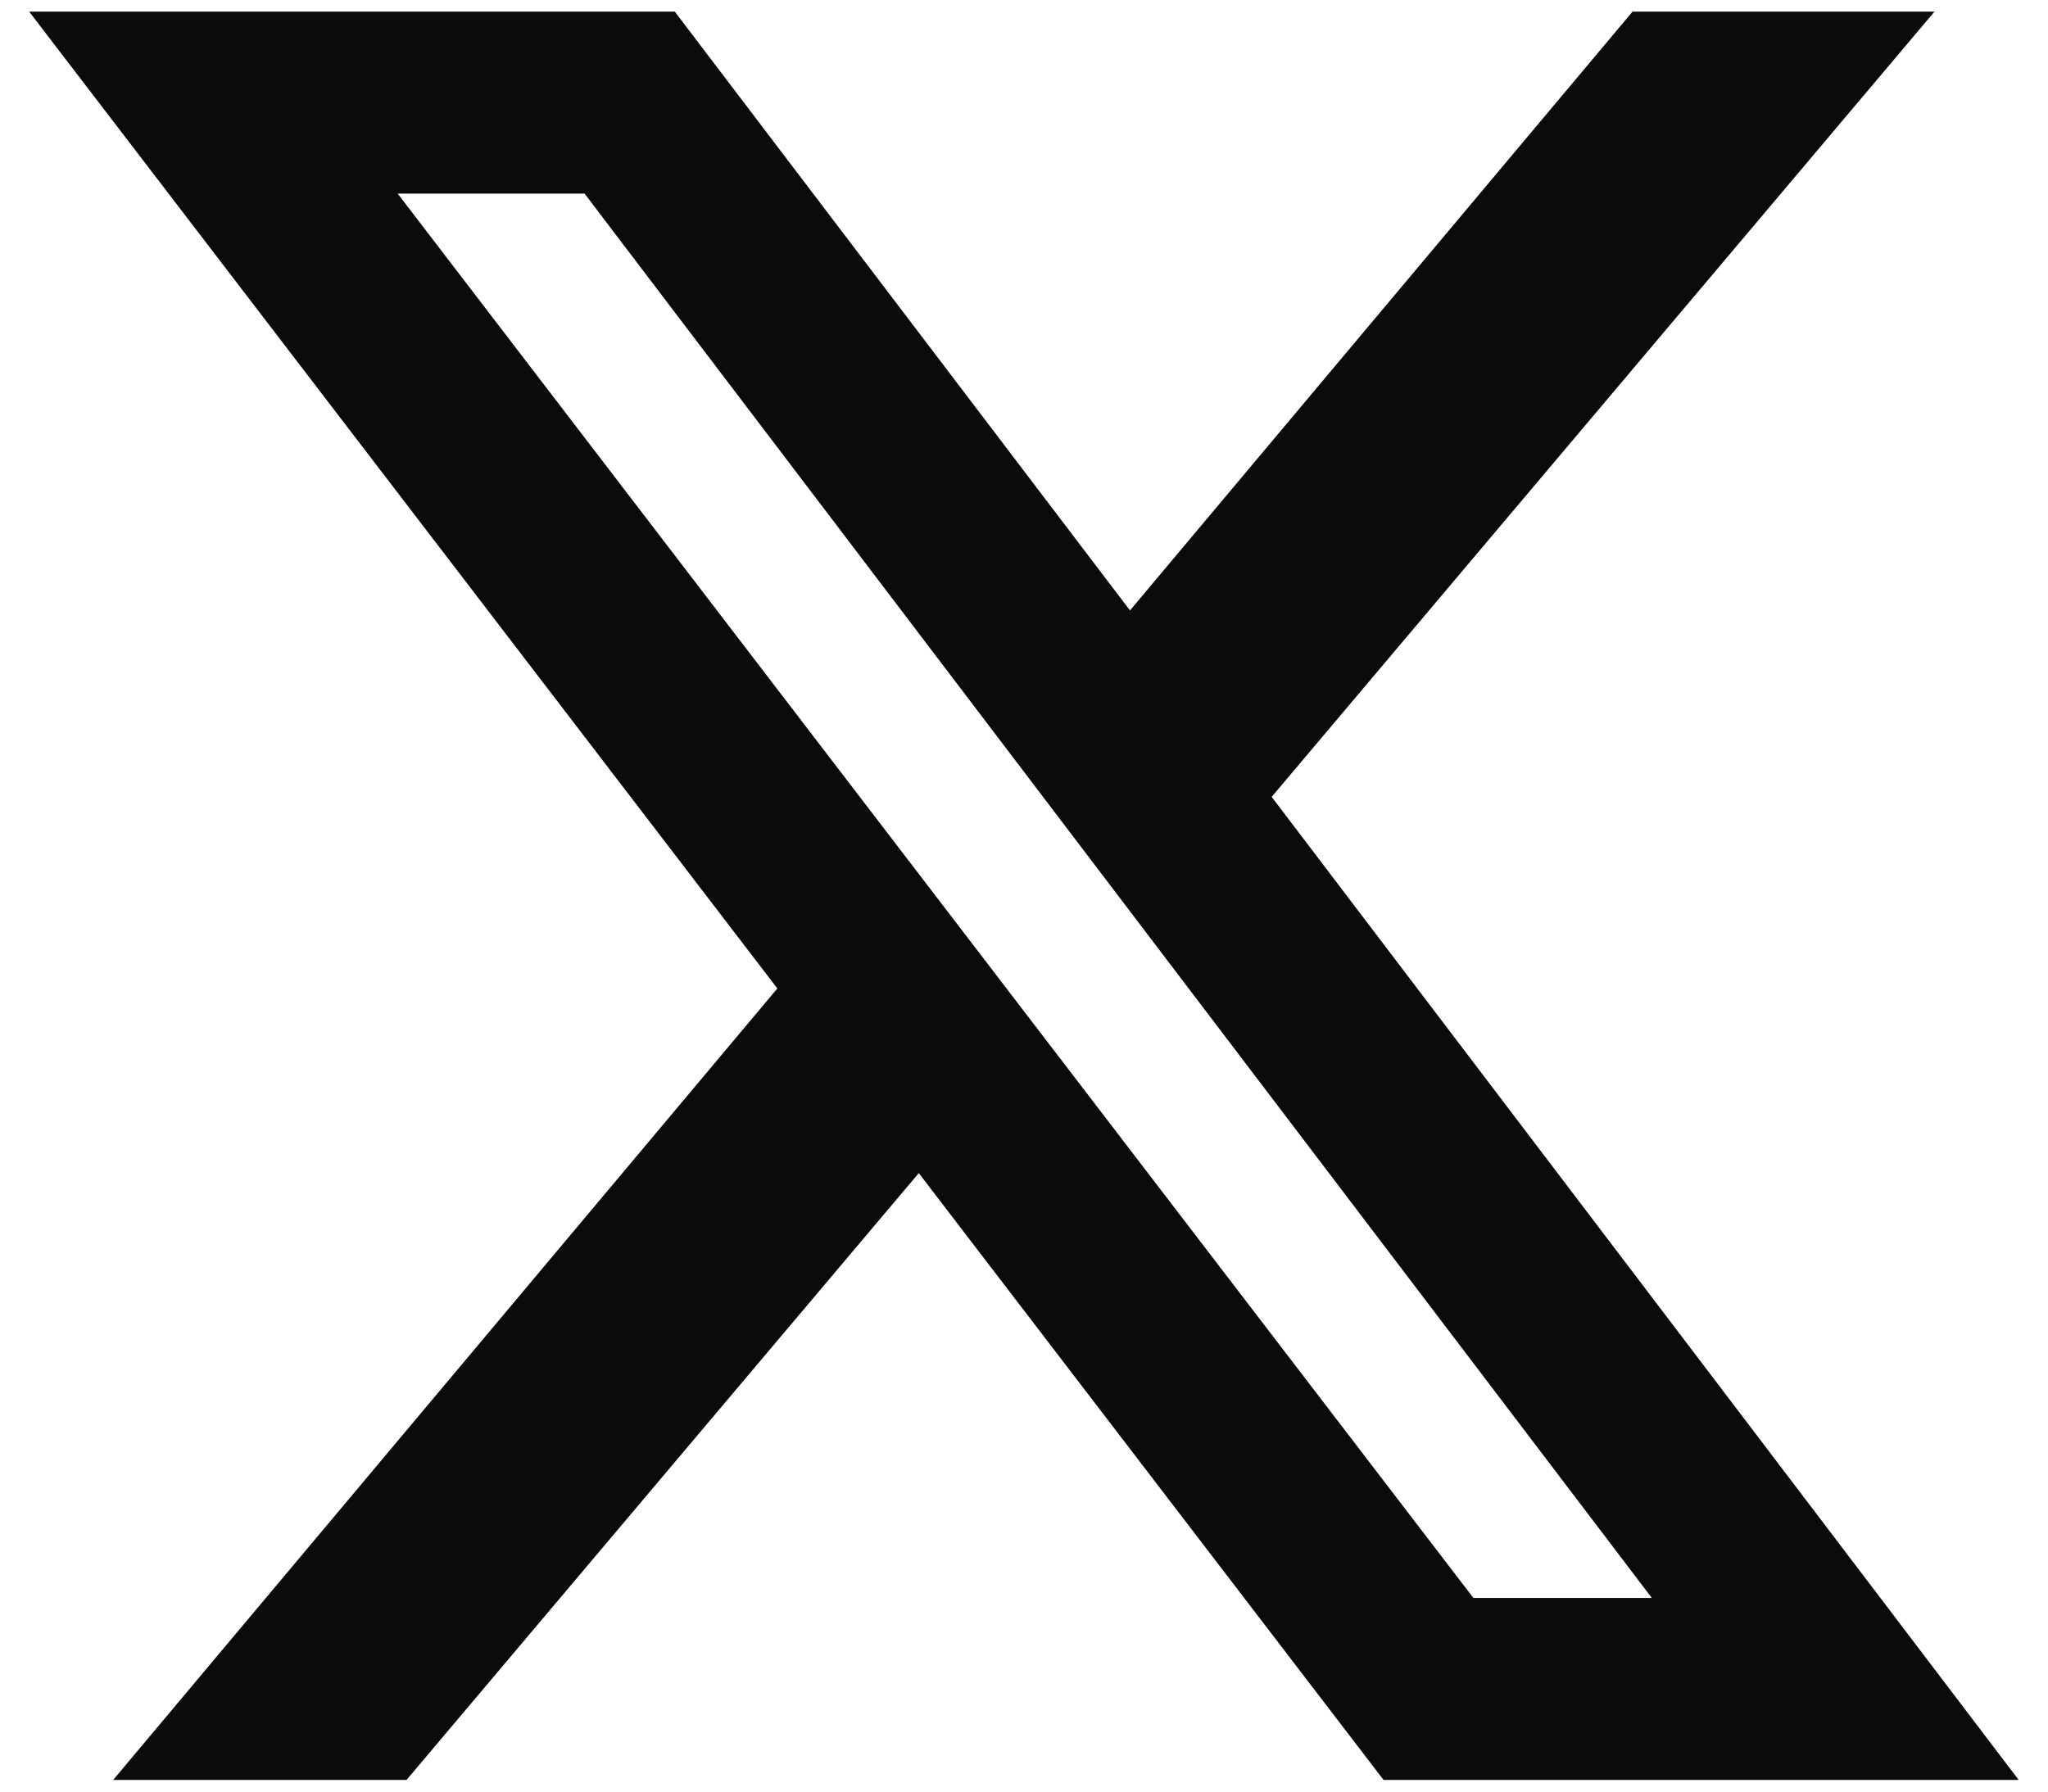 <svg width="16" height="14" viewBox="0 0 16 14" fill="none" xmlns="http://www.w3.org/2000/svg">
<path d="M15.771 13.909L9.935 6.227L15.113 0.091H12.754L8.828 4.77L5.272 0.091H0.228L6.073 7.724L0.884 13.909H3.176L7.178 9.167L10.809 13.909H15.771ZM4.567 1.513L12.905 12.487H11.511L3.107 1.513H4.567Z" fill="#0B0B0B"/>
</svg>